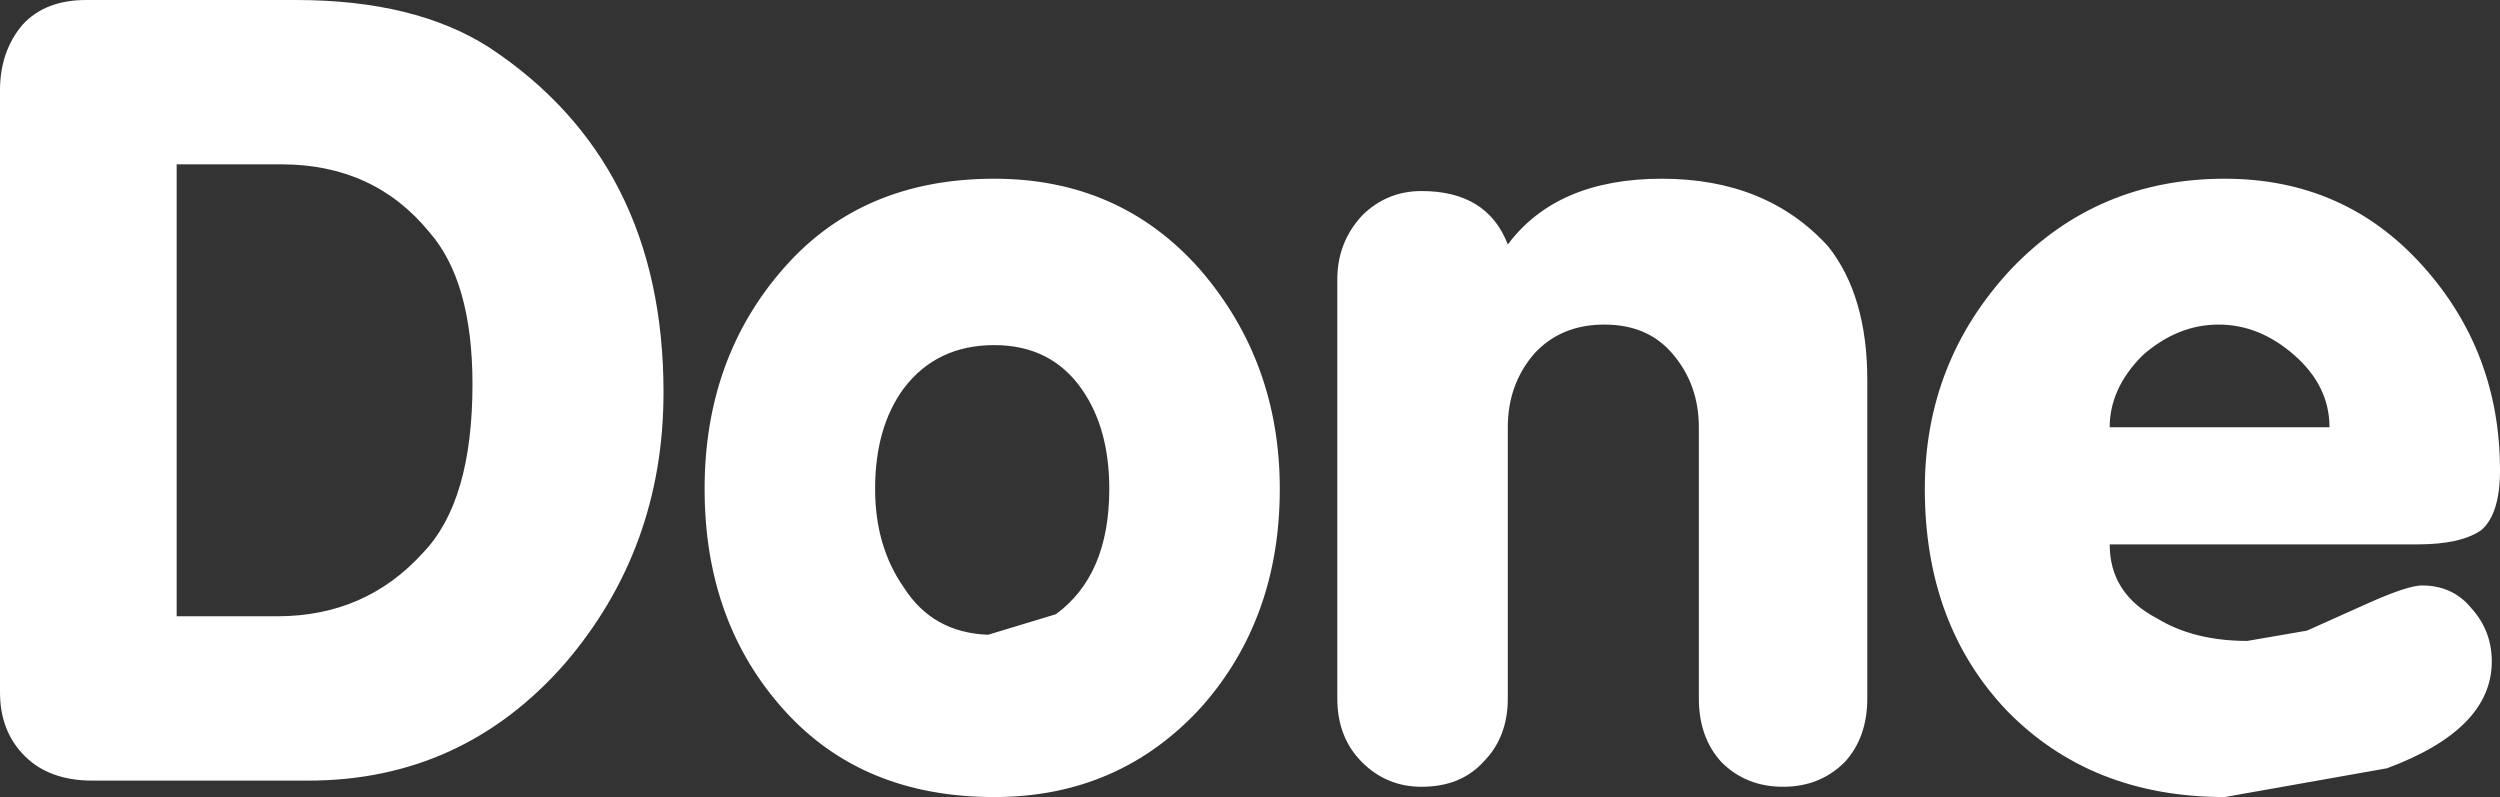 <?xml version="1.0" encoding="UTF-8" standalone="no"?>
<svg xmlns:xlink="http://www.w3.org/1999/xlink" height="19.4px" width="60.85px" xmlns="http://www.w3.org/2000/svg">
  <rect width="100%" height="100%" fill="#333333" stroke="none"/>
  <g transform="matrix(1.0, 0.0, 0.0, 1.0, 30.45, 9.7)">
    <path d="M10.0 -5.35 Q12.55 -5.35 14.05 -3.7 15.0 -2.5 15.0 -0.45 L15.0 7.3 Q15.0 8.25 14.45 8.85 13.85 9.45 12.95 9.45 12.05 9.45 11.45 8.85 10.9 8.25 10.9 7.3 L10.9 0.7 Q10.9 -0.35 10.25 -1.1 9.65 -1.8 8.6 -1.8 7.55 -1.8 6.9 -1.1 6.25 -0.35 6.25 0.7 L6.25 7.3 Q6.25 8.25 5.65 8.85 5.1 9.45 4.15 9.45 3.3 9.45 2.7 8.85 2.1 8.25 2.1 7.3 L2.1 -2.9 Q2.1 -3.8 2.7 -4.45 3.3 -5.05 4.15 -5.05 5.75 -5.05 6.25 -3.75 7.45 -5.35 10.0 -5.35 M21.7 -1.05 Q20.9 -0.25 20.9 0.7 L26.25 0.7 Q26.25 -0.3 25.4 -1.05 24.55 -1.8 23.55 -1.8 22.55 -1.8 21.7 -1.05 M23.7 -5.35 Q26.6 -5.35 28.5 -3.25 30.4 -1.15 30.4 1.75 30.4 2.8 29.95 3.2 29.45 3.55 28.4 3.55 L20.9 3.55 Q20.9 4.75 22.05 5.35 22.95 5.9 24.25 5.9 L25.7 5.65 27.15 5.0 Q28.15 4.55 28.5 4.55 29.25 4.55 29.7 5.1 30.2 5.65 30.2 6.4 30.2 8.05 27.65 9.0 L23.7 9.7 Q20.45 9.7 18.4 7.6 16.4 5.5 16.4 2.2 16.4 -0.9 18.5 -3.15 20.6 -5.35 23.7 -5.35 M-29.9 -9.1 Q-29.35 -9.7 -28.35 -9.7 L-23.25 -9.7 Q-20.35 -9.7 -18.55 -8.55 -14.3 -5.75 -14.3 -0.15 -14.3 3.65 -16.7 6.45 -19.2 9.3 -22.95 9.3 L-28.2 9.3 Q-29.25 9.3 -29.85 8.7 -30.45 8.1 -30.45 7.15 L-30.45 -7.5 Q-30.45 -8.45 -29.9 -9.1 M-26.15 -5.7 L-26.15 5.3 -23.7 5.3 Q-21.55 5.3 -20.15 3.75 -18.95 2.5 -18.95 -0.35 -18.95 -2.85 -20.0 -4.05 -21.35 -5.7 -23.6 -5.7 L-26.15 -5.7 M-8.45 -0.25 Q-9.15 0.7 -9.15 2.2 -9.15 3.6 -8.45 4.6 -7.75 5.7 -6.4 5.75 L-4.75 5.25 Q-3.45 4.3 -3.45 2.2 -3.45 0.75 -4.1 -0.2 -4.85 -1.3 -6.25 -1.3 -7.65 -1.3 -8.45 -0.25 M-6.25 -5.35 Q-3.2 -5.35 -1.25 -3.15 0.7 -0.9 0.7 2.2 0.7 5.35 -1.2 7.5 -3.2 9.7 -6.25 9.7 -9.45 9.7 -11.35 7.6 -13.3 5.45 -13.3 2.2 -13.3 -1.0 -11.35 -3.2 -9.45 -5.35 -6.25 -5.35" fill="#ffffff" fill-rule="evenodd" stroke="none"/>
  </g>
</svg>

